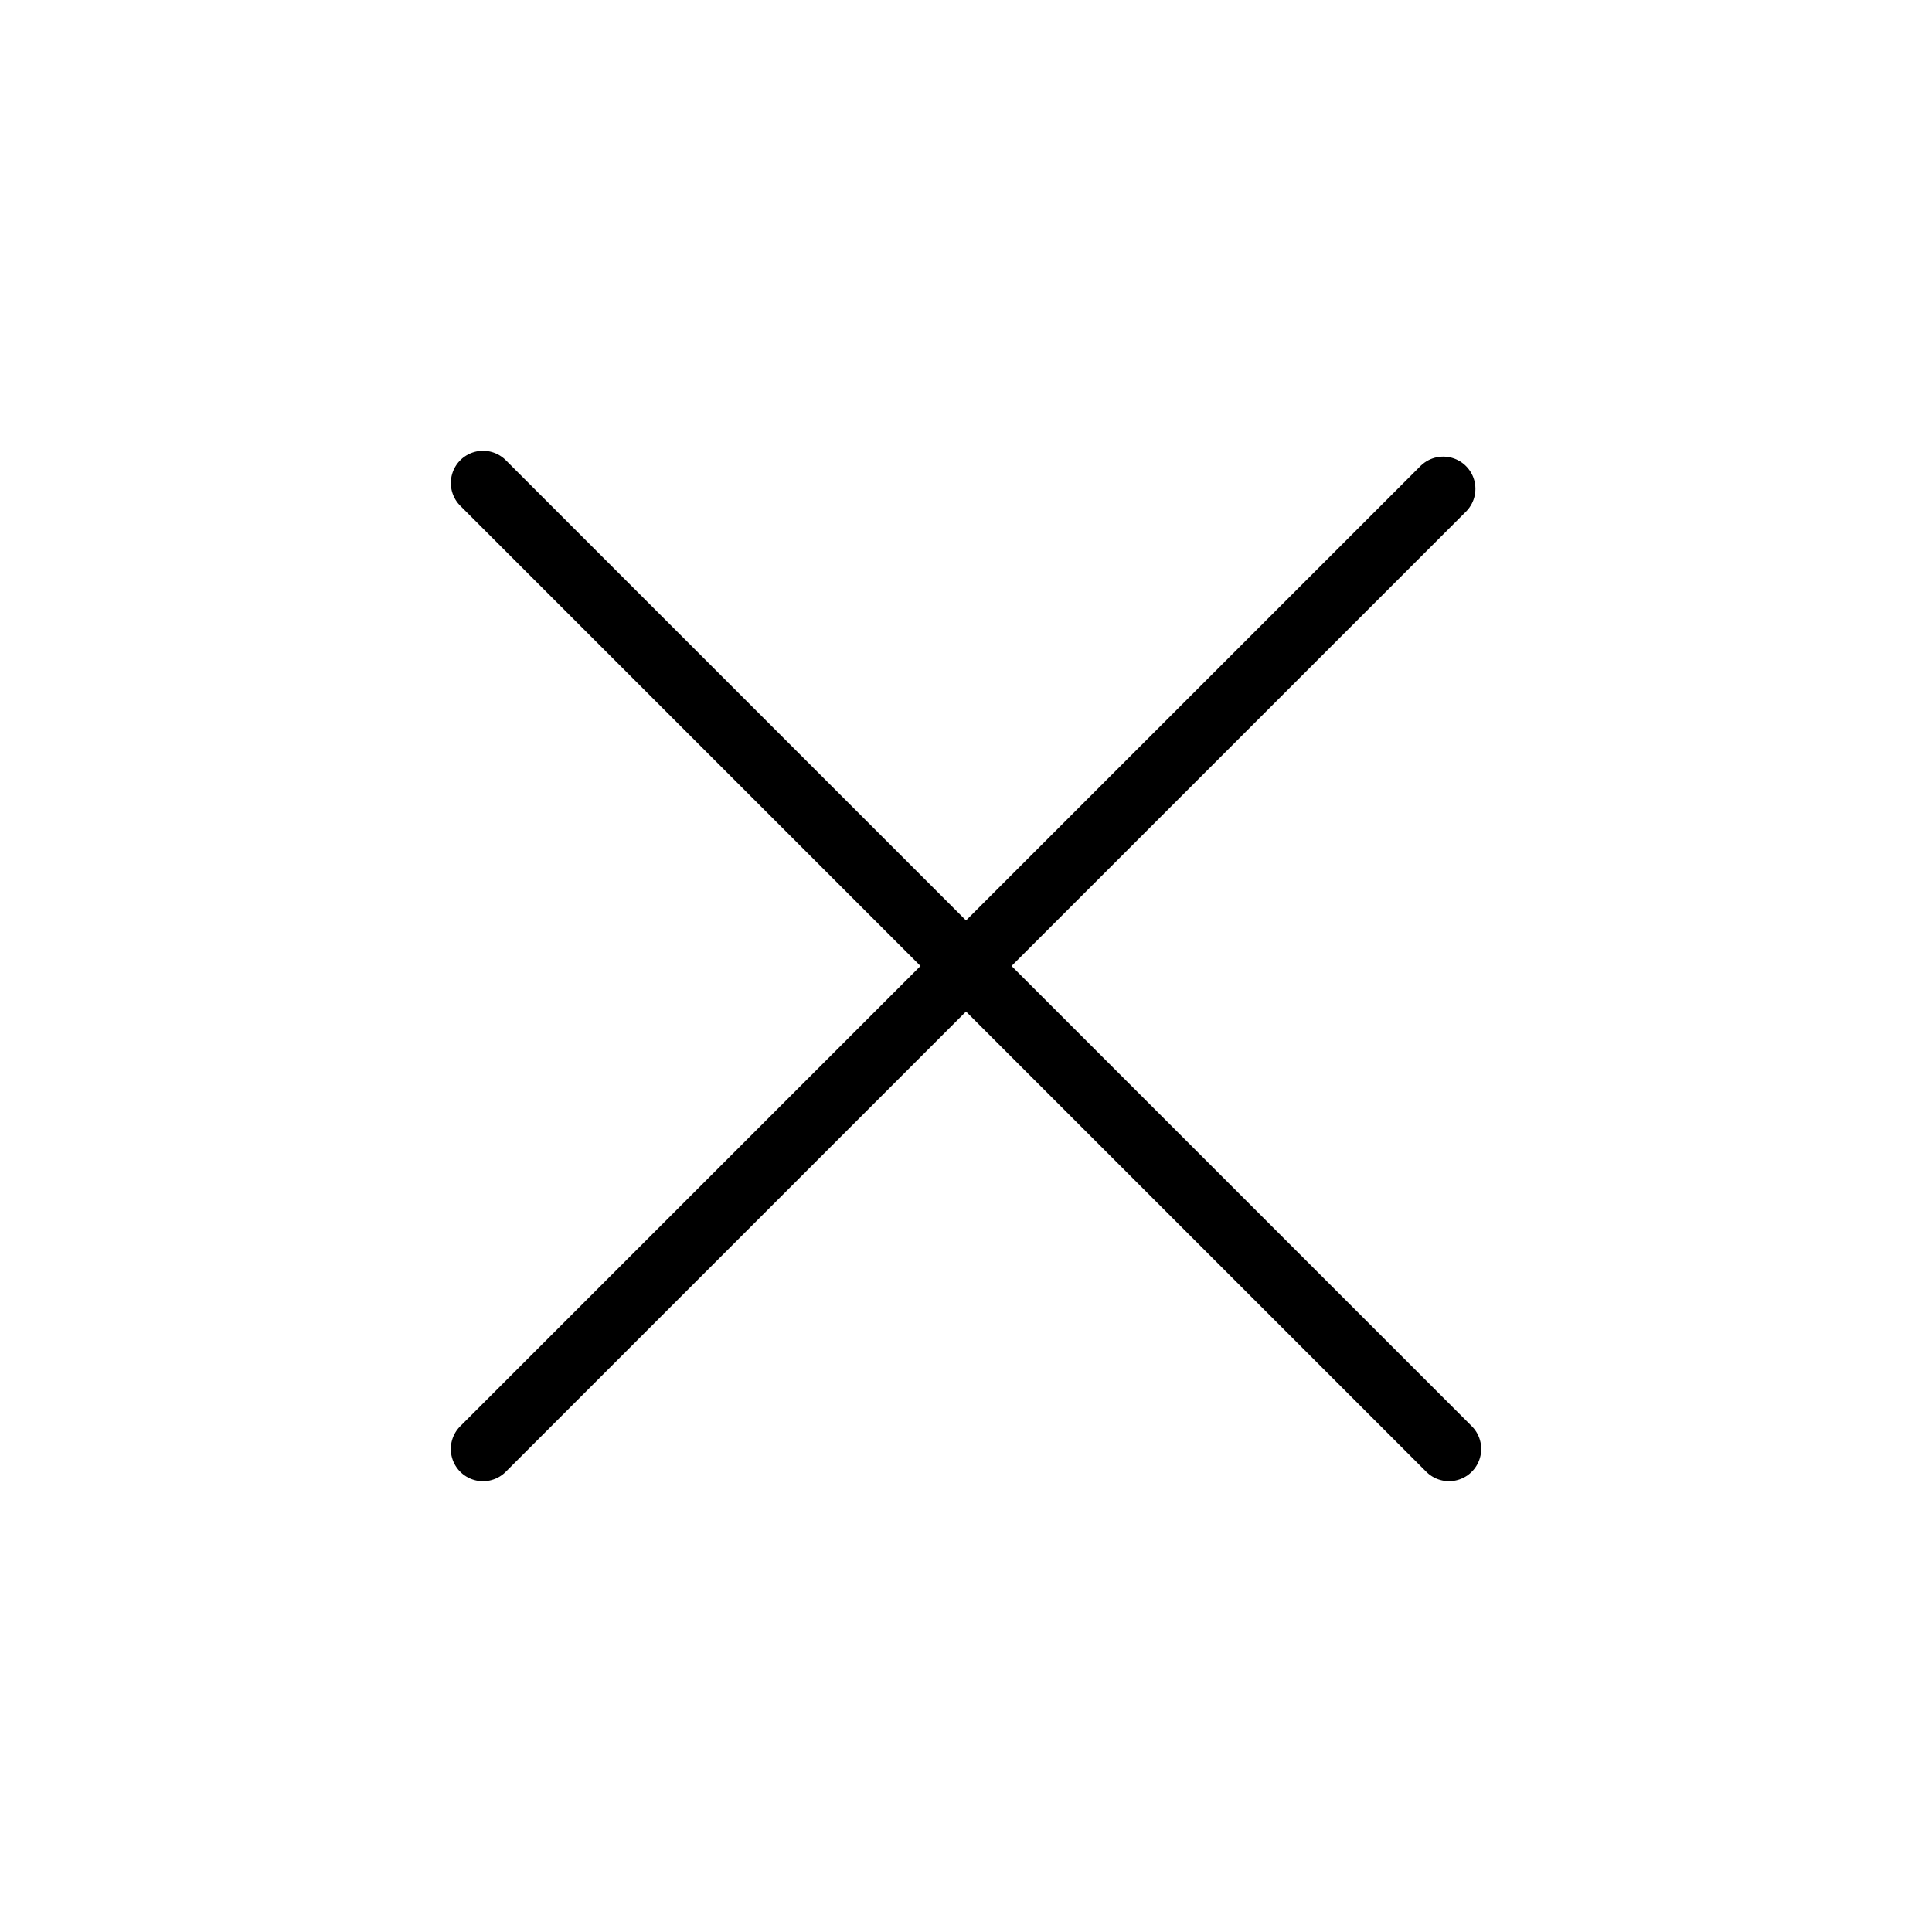 <svg width="60" height="60" viewBox="0 0 60 60" fill="none" xmlns="http://www.w3.org/2000/svg">
<path d="M15.001 15L45 44.999" stroke="#000000" stroke-width="2" stroke-linecap="round"/>
<path d="M44.82 15.181L29.91 30.09L15 45" stroke="#000000" stroke-width="2" stroke-linecap="round"/>
</svg>
